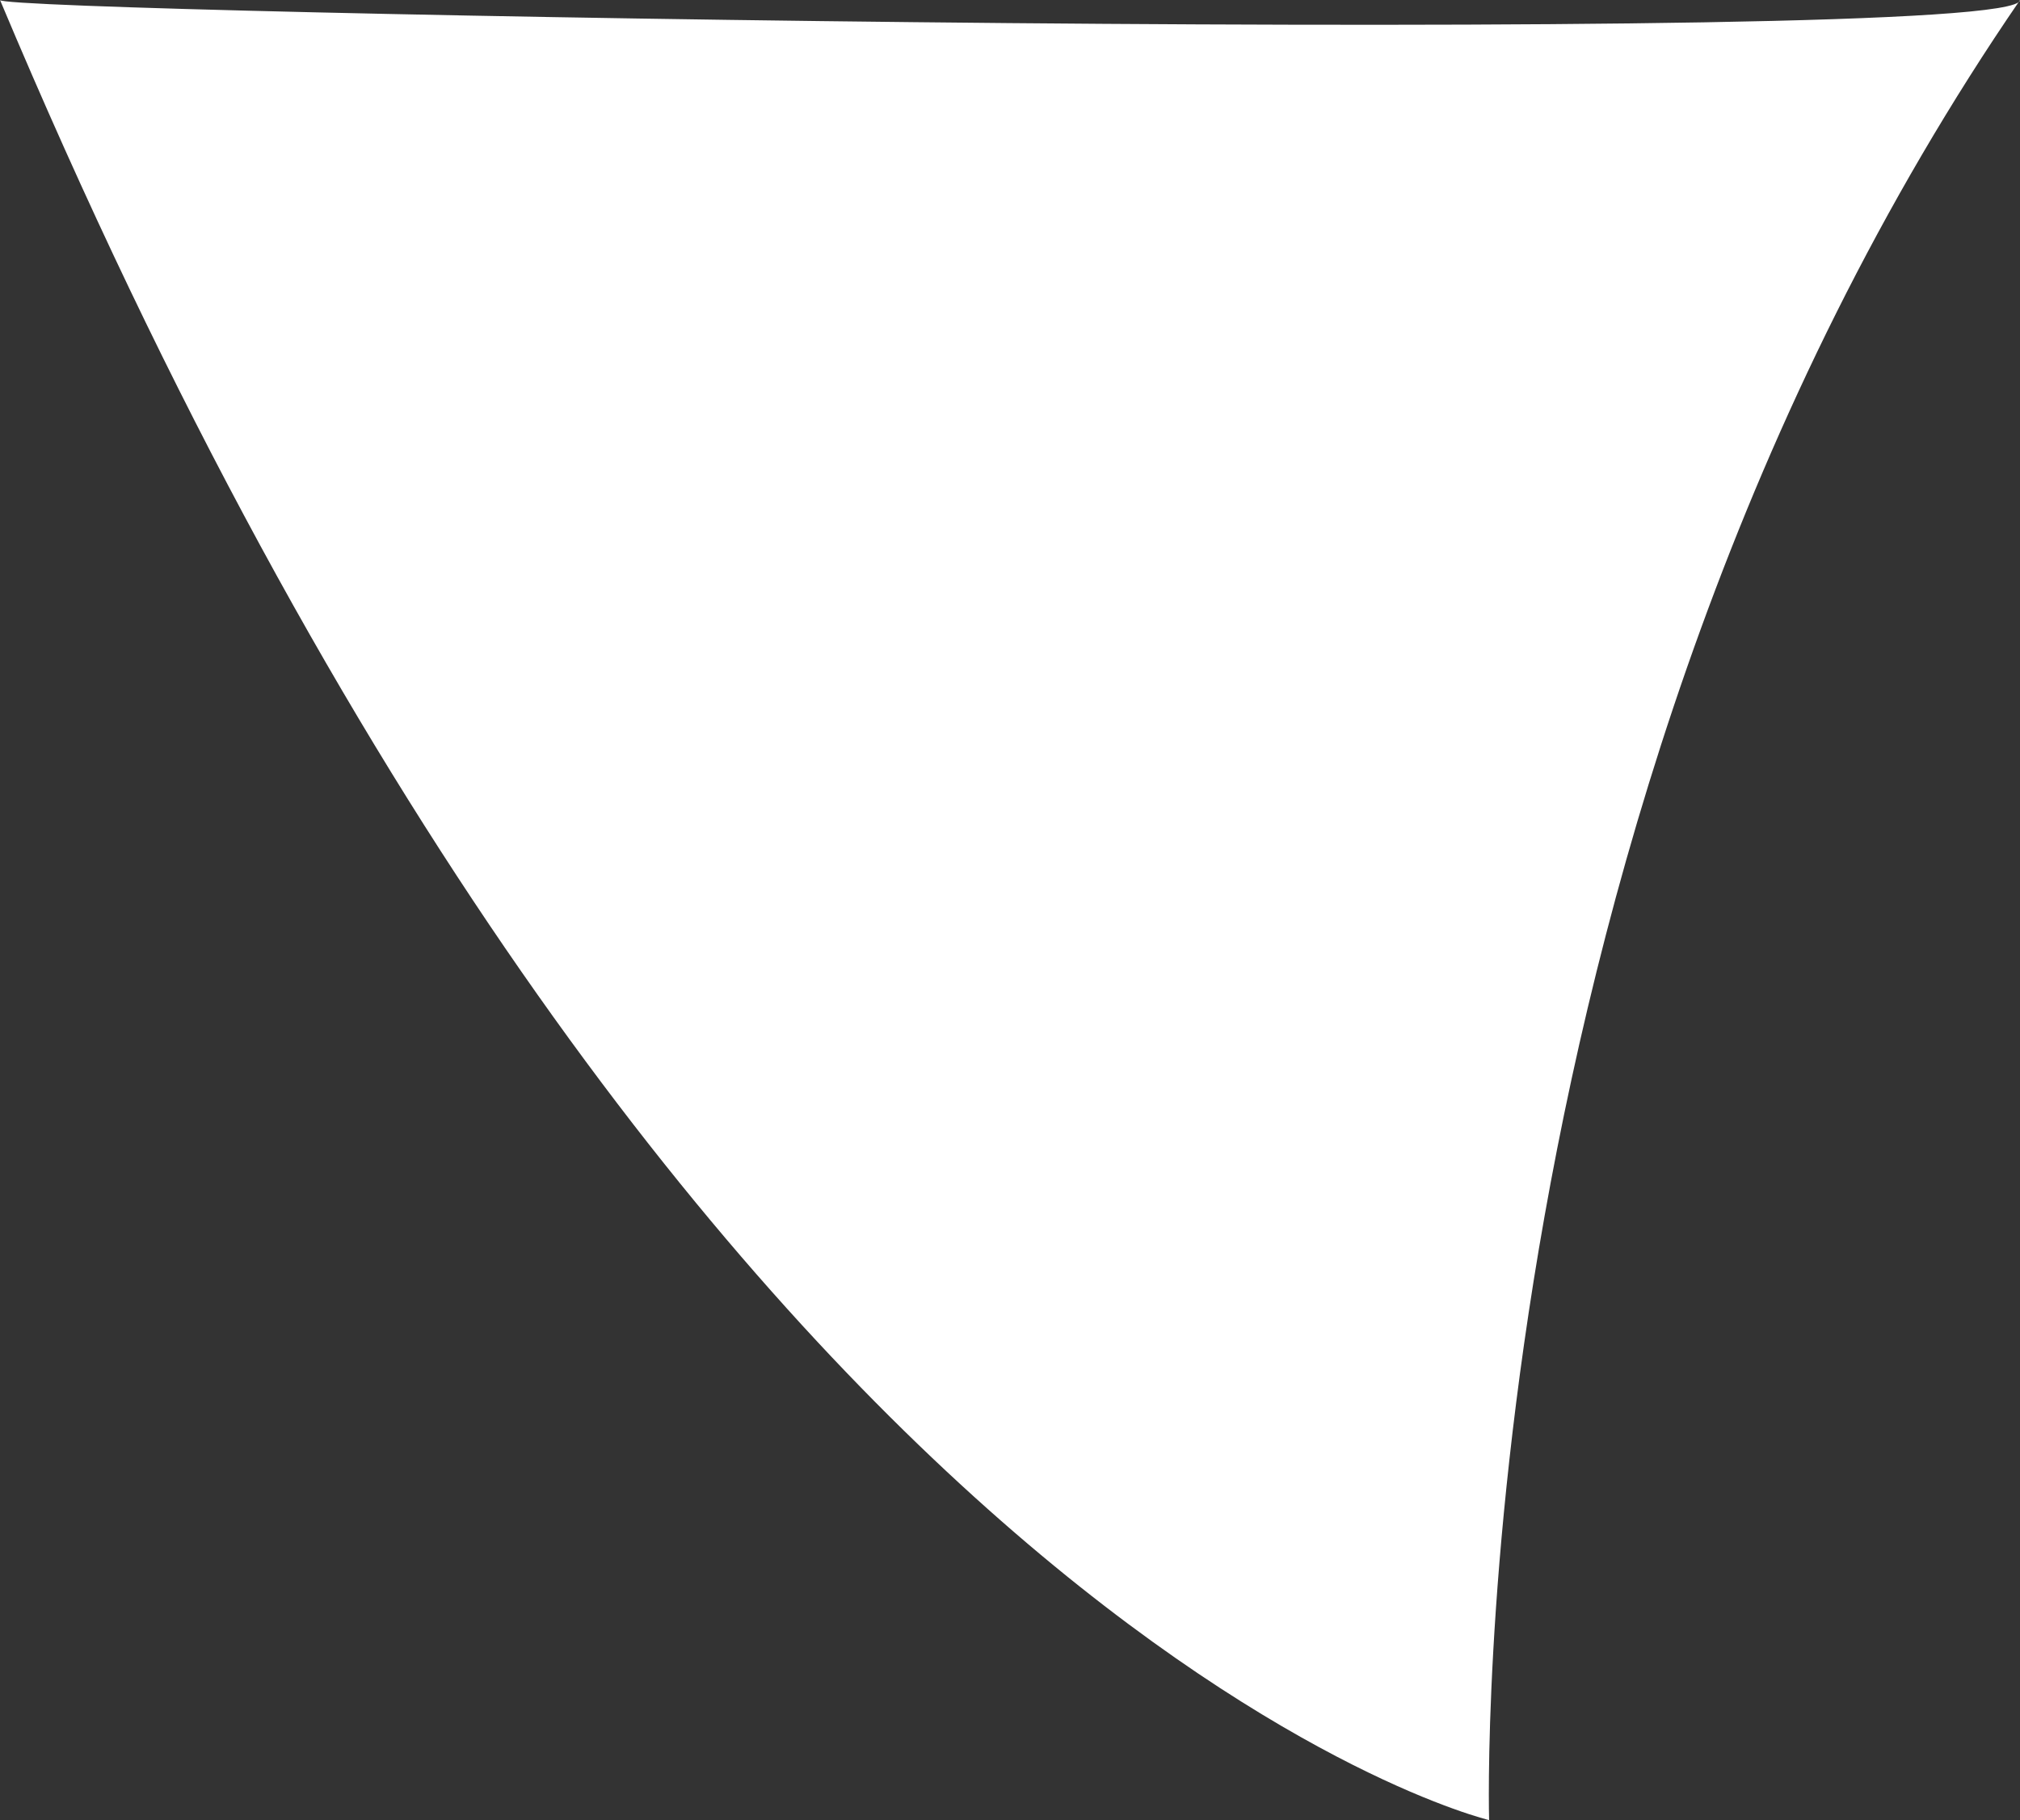 <svg xmlns="http://www.w3.org/2000/svg" width="70.694" height="63.712" viewBox="0 0 70.694 63.712"><rect x="0" y="0" width="70.694" height="63.712" fill="#333333" stroke="none"/><path id="Pfad_522" data-name="Pfad 522" d="M2.267,14759.8c-19.6,28.58-18.581,63.712-18.581,63.712s-28.171-6.7-52.113-63.712C-68.51,14760.254,2.246,14761.5,2.267,14759.8Z" transform="translate(68.428 -14759.799)" fill="#fff"></path></svg>